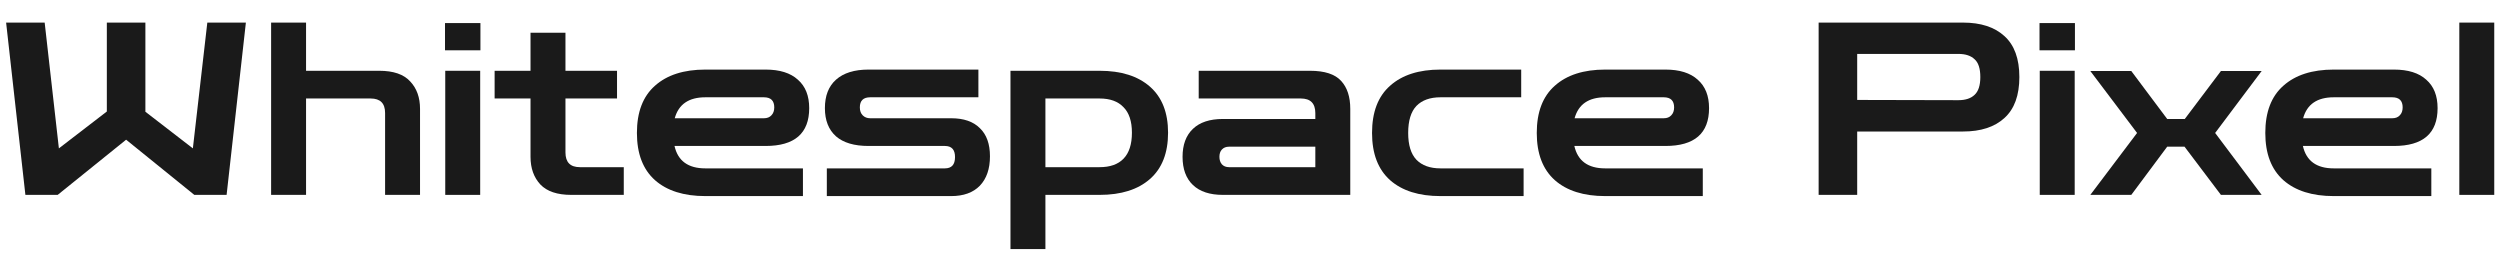 <svg xmlns="http://www.w3.org/2000/svg" width="332" height="37" viewBox="0 0 332 37" fill="none"><path d="M3.372 25.88L0.812 3H5.932L7.82 19.704L14.188 14.808V3H19.308V14.84L25.613 19.704L27.532 3H32.653L30.093 25.88H25.805L16.748 18.552L7.66 25.88H3.372Z" fill="#1A1A1A"></path><path d="M36.004 25.88V3H40.644V9.4H50.372C52.249 9.4 53.614 9.869 54.468 10.808C55.342 11.725 55.78 12.941 55.78 14.456V25.88H51.14V15C51.14 13.72 50.5 13.08 49.22 13.08H40.644V25.88H36.004Z" fill="#1A1A1A"></path><path d="M59.129 25.88V9.4H63.769V25.88H59.129ZM59.097 6.68V3.064H63.801V6.68H59.097Z" fill="#1A1A1A"></path><path d="M75.861 25.88C74.005 25.88 72.64 25.421 71.765 24.504C70.89 23.565 70.453 22.339 70.453 20.824V13.08H65.685V9.4H70.453V4.344H75.093V9.4H81.941V13.08H75.093V20.248C75.093 21.549 75.733 22.2 77.013 22.2H82.837V25.88H75.861Z" fill="#1A1A1A"></path><path d="M93.671 26.04C90.812 26.04 88.582 25.336 86.983 23.928C85.382 22.499 84.582 20.408 84.582 17.656C84.582 14.883 85.382 12.792 86.983 11.384C88.582 9.955 90.812 9.24 93.671 9.24H101.67C103.548 9.24 104.977 9.688 105.958 10.584C106.961 11.459 107.462 12.717 107.462 14.36C107.462 17.709 105.532 19.384 101.67 19.384H89.575C90.022 21.368 91.388 22.36 93.671 22.36H106.63V26.04H93.671ZM93.671 12.92C91.473 12.92 90.118 13.848 89.606 15.704H101.446C101.873 15.704 102.204 15.576 102.438 15.32C102.694 15.064 102.822 14.712 102.822 14.264C102.822 13.368 102.364 12.92 101.446 12.92H93.671Z" fill="#1A1A1A"></path><path d="M109.803 26.04V22.36H125.483C126.379 22.36 126.827 21.859 126.827 20.856C126.827 19.875 126.379 19.384 125.483 19.384H115.339C113.441 19.384 112.001 18.957 111.019 18.104C110.038 17.229 109.547 15.981 109.547 14.36C109.547 12.717 110.038 11.459 111.019 10.584C112.022 9.688 113.462 9.24 115.339 9.24H129.931V12.92H115.563C114.646 12.92 114.187 13.368 114.187 14.264C114.187 14.712 114.315 15.064 114.571 15.32C114.827 15.576 115.158 15.704 115.563 15.704H126.315C127.979 15.704 129.249 16.141 130.123 17.016C131.019 17.869 131.467 19.117 131.467 20.76C131.467 22.424 131.019 23.725 130.123 24.664C129.228 25.581 127.958 26.04 126.315 26.04H109.803Z" fill="#1A1A1A"></path><path d="M134.191 33.08V9.4H146.031C148.89 9.4 151.119 10.104 152.719 11.512C154.319 12.92 155.119 14.957 155.119 17.624C155.119 20.312 154.319 22.36 152.719 23.768C151.119 25.176 148.89 25.88 146.031 25.88H138.831V33.08H134.191ZM146.031 13.08H138.831V22.2H146.031C147.418 22.2 148.474 21.827 149.199 21.08C149.946 20.312 150.319 19.16 150.319 17.624C150.319 16.109 149.946 14.979 149.199 14.232C148.474 13.464 147.418 13.08 146.031 13.08Z" fill="#1A1A1A"></path><path d="M162.388 25.88C160.66 25.88 159.337 25.443 158.42 24.568C157.502 23.693 157.044 22.445 157.044 20.824C157.044 19.224 157.502 17.987 158.42 17.112C159.337 16.237 160.66 15.8 162.388 15.8H174.676V15.032C174.676 13.731 174.036 13.08 172.756 13.08H159.188V9.4H173.972C175.913 9.4 177.289 9.848 178.1 10.744C178.91 11.619 179.316 12.856 179.316 14.456V25.88H162.388ZM163.22 22.2H174.676V19.48H163.22C162.814 19.48 162.494 19.608 162.26 19.864C162.046 20.099 161.94 20.419 161.94 20.824C161.94 21.229 162.046 21.56 162.26 21.816C162.494 22.072 162.814 22.2 163.22 22.2Z" fill="#1A1A1A"></path><path d="M191.295 26.04C188.437 26.04 186.207 25.336 184.607 23.928C183.007 22.499 182.207 20.408 182.207 17.656C182.207 14.883 183.007 12.792 184.607 11.384C186.207 9.955 188.437 9.24 191.295 9.24H202.015V12.92H191.295C189.909 12.92 188.842 13.304 188.095 14.072C187.37 14.84 187.007 16.035 187.007 17.656C187.007 19.256 187.37 20.44 188.095 21.208C188.842 21.976 189.909 22.36 191.295 22.36H202.335V26.04H191.295Z" fill="#1A1A1A"></path><path d="M213.17 26.04C210.312 26.04 208.082 25.336 206.482 23.928C204.882 22.499 204.082 20.408 204.082 17.656C204.082 14.883 204.882 12.792 206.482 11.384C208.082 9.955 210.312 9.24 213.17 9.24H221.17C223.048 9.24 224.477 9.688 225.458 10.584C226.461 11.459 226.963 12.717 226.963 14.36C226.963 17.709 225.032 19.384 221.17 19.384H209.074C209.522 21.368 210.888 22.36 213.17 22.36H226.131V26.04H213.17ZM213.17 12.92C210.973 12.92 209.618 13.848 209.106 15.704H220.946C221.373 15.704 221.704 15.576 221.938 15.32C222.194 15.064 222.322 14.712 222.322 14.264C222.322 13.368 221.864 12.92 220.946 12.92H213.17Z" fill="#1A1A1A"></path><path d="M241.515 25.88V3H260.683C263.051 3 264.886 3.597 266.187 4.792C267.51 5.987 268.171 7.8 268.171 10.232C268.171 12.664 267.51 14.477 266.187 15.672C264.886 16.867 263.051 17.464 260.683 17.464H246.635V25.88H241.515ZM260.075 7.16H246.635V13.272L260.075 13.304C261.014 13.304 261.728 13.069 262.219 12.6C262.731 12.131 262.987 11.341 262.987 10.232C262.987 9.101 262.731 8.312 262.219 7.864C261.728 7.395 261.014 7.16 260.075 7.16Z" fill="#1A1A1A"></path><path d="M270.879 25.88V9.4H275.519V25.88H270.879ZM270.847 6.68V3.064H275.551V6.68H270.847Z" fill="#1A1A1A"></path><path d="M277.595 25.88L283.803 17.656L277.595 9.432H283.035L287.803 15.8H290.139L294.939 9.432H300.347L294.171 17.656L300.347 25.88H294.939L290.107 19.48H287.803L283.035 25.88H277.595Z" fill="#1A1A1A"></path><path d="M309.92 26.04C307.062 26.04 304.833 25.336 303.233 23.928C301.632 22.499 300.832 20.408 300.832 17.656C300.832 14.883 301.632 12.792 303.233 11.384C304.833 9.955 307.062 9.24 309.92 9.24H317.92C319.798 9.24 321.227 9.688 322.208 10.584C323.211 11.459 323.712 12.717 323.712 14.36C323.712 17.709 321.782 19.384 317.92 19.384H305.824C306.272 21.368 307.638 22.36 309.92 22.36H322.88V26.04H309.92ZM309.92 12.92C307.723 12.92 306.368 13.848 305.856 15.704H317.696C318.123 15.704 318.454 15.576 318.688 15.32C318.945 15.064 319.073 14.712 319.073 14.264C319.073 13.368 318.614 12.92 317.696 12.92H309.92Z" fill="#1A1A1A"></path><path d="M326.597 25.88V3H331.237V25.88H326.597Z" fill="#1A1A1A"></path></svg>